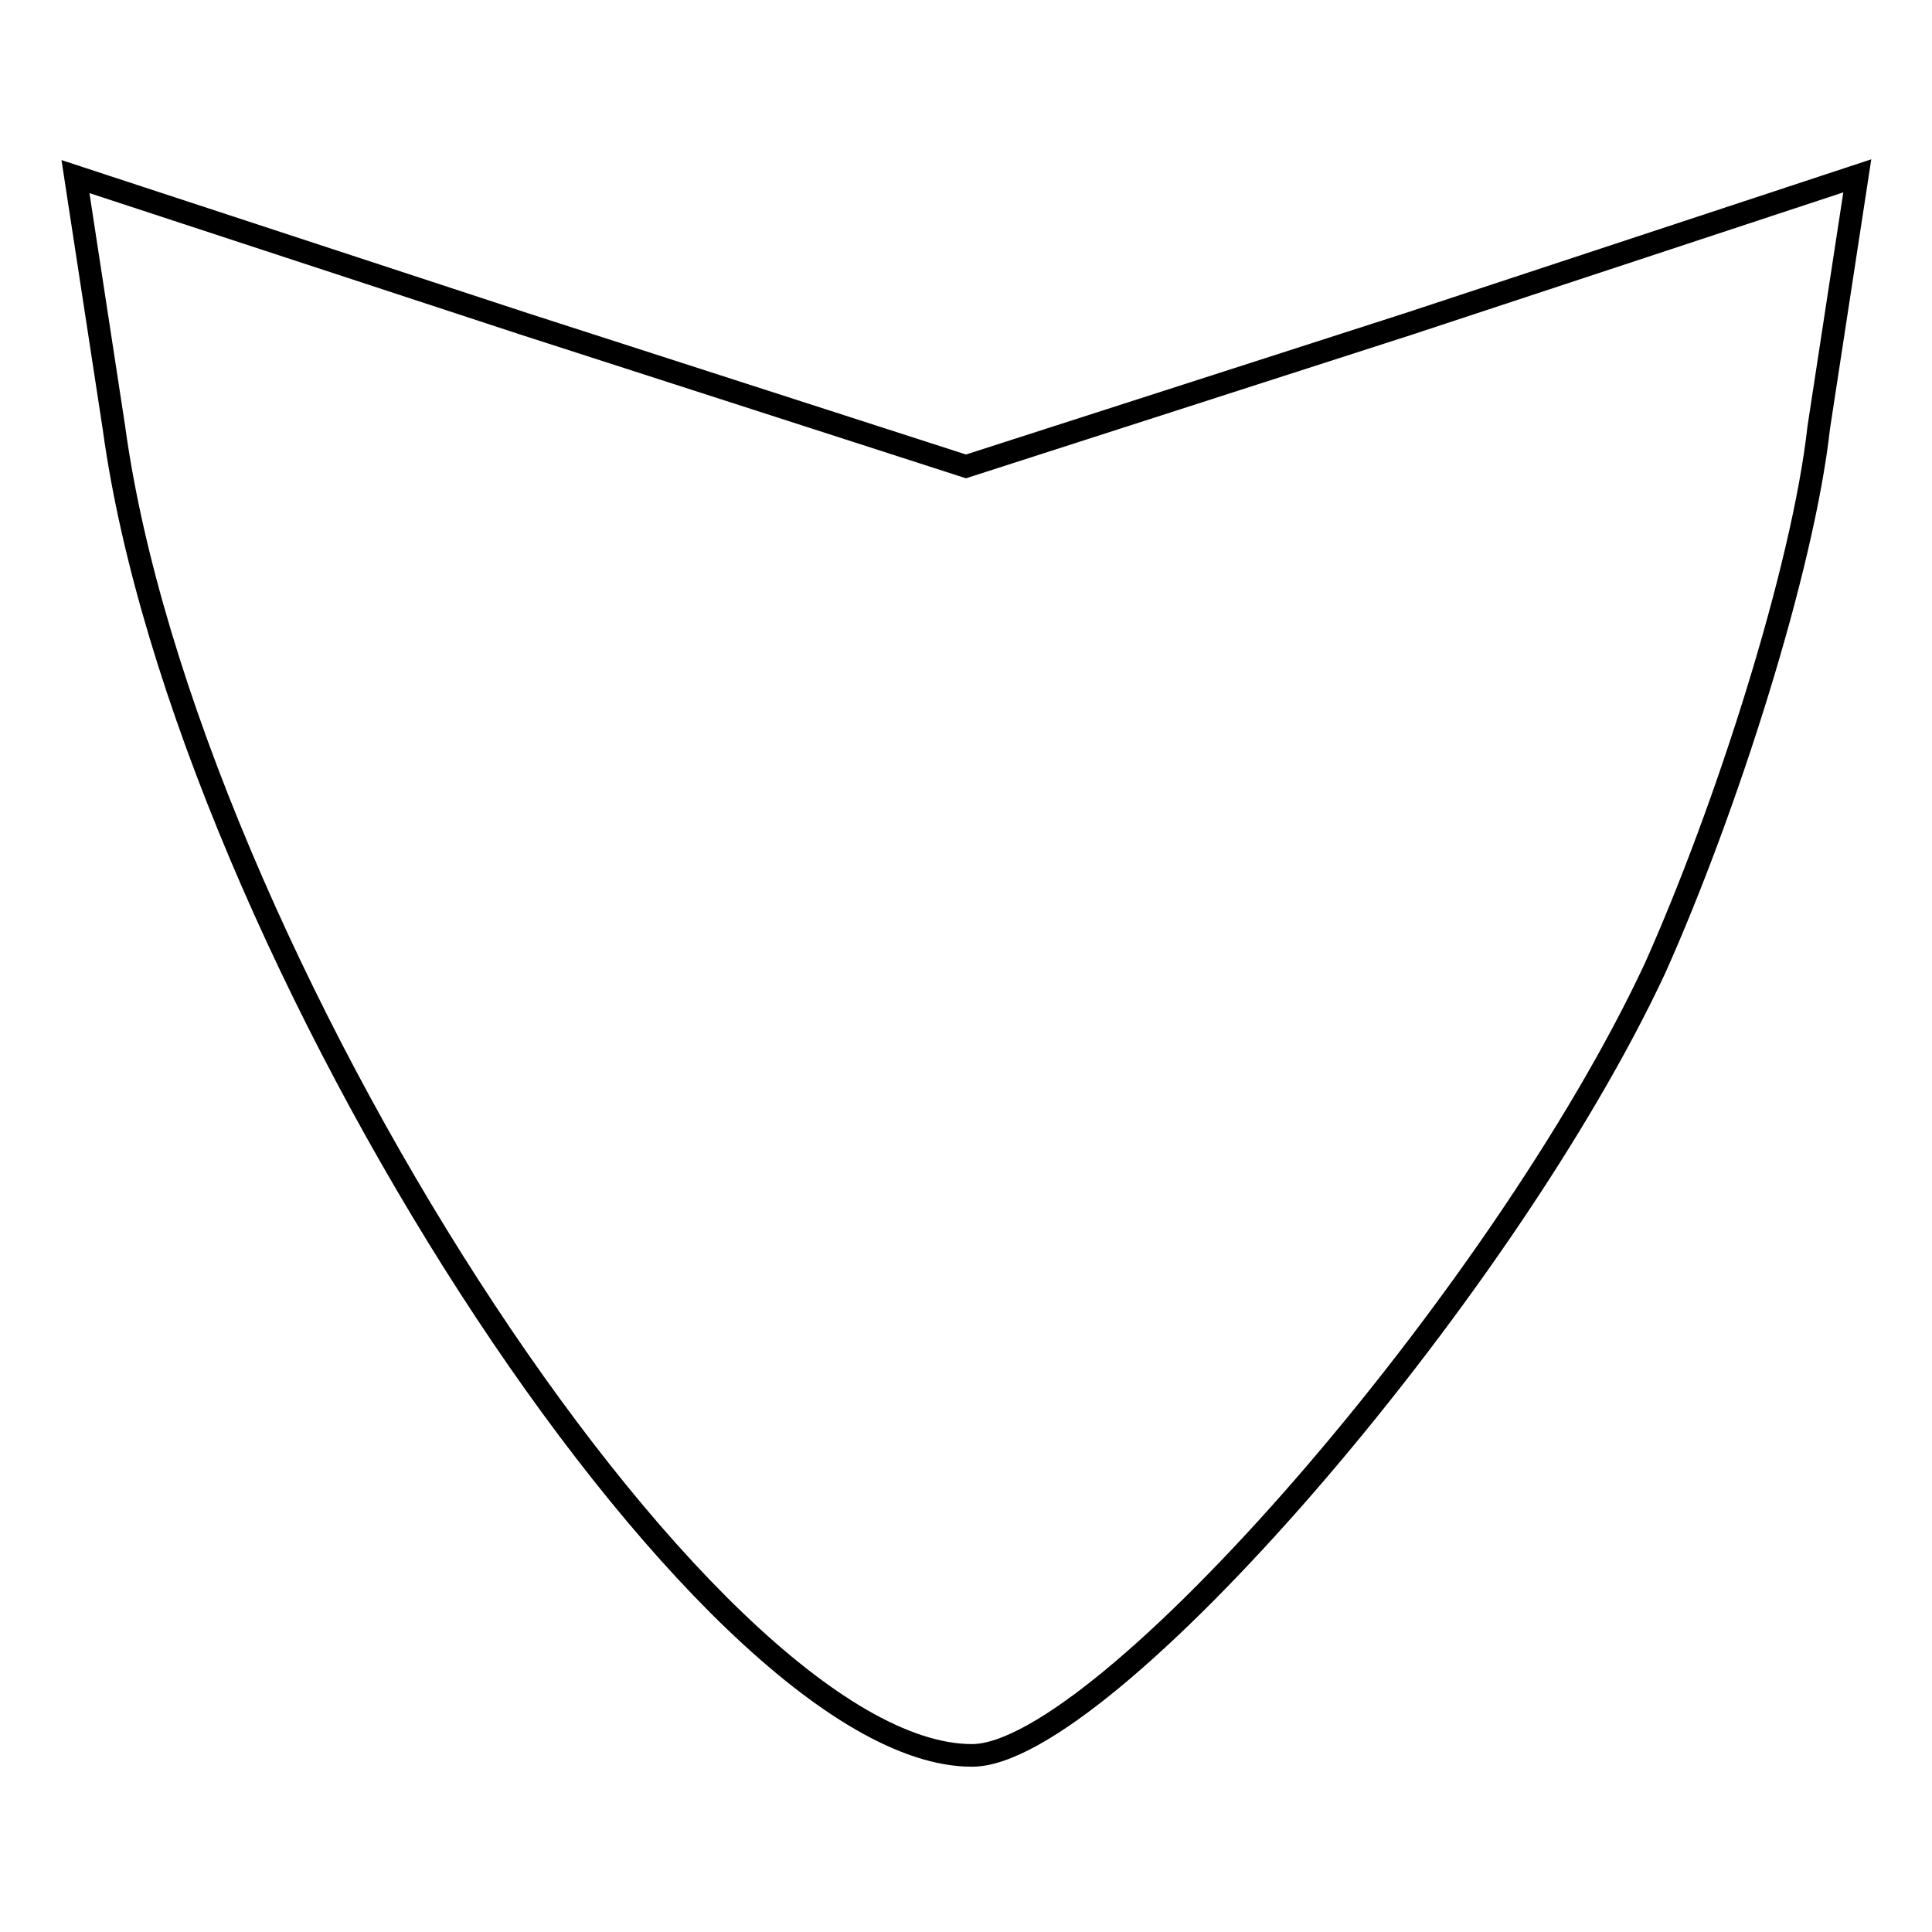 <?xml version="1.0" encoding="utf-8"?>
<!-- Svg Vector Icons : http://www.onlinewebfonts.com/icon -->
<!DOCTYPE svg PUBLIC "-//W3C//DTD SVG 1.1//EN" "http://www.w3.org/Graphics/SVG/1.1/DTD/svg11.dtd">
<svg version="1.1" xmlns="http://www.w3.org/2000/svg" xmlns:xlink="http://www.w3.org/1999/xlink" x="0px" y="0px" viewBox="0 0 256 256" enable-background="new 0 0 256 256" xml:space="preserve">
<g><g><path stroke-width="3" fill-opacity="0" stroke="#000000"  d="M15.1,56.7c9.4,68.8,78.2,175.9,113.7,175.9c17.4,0,70.2-60.8,90.5-104.3c9.4-21,19.6-52.8,21.7-71.7l5.1-33.3l-59.4,19.6L128,61.8L69.4,42.9L10,23.4L15.1,56.7L15.1,56.7z"/></g></g>
</svg>